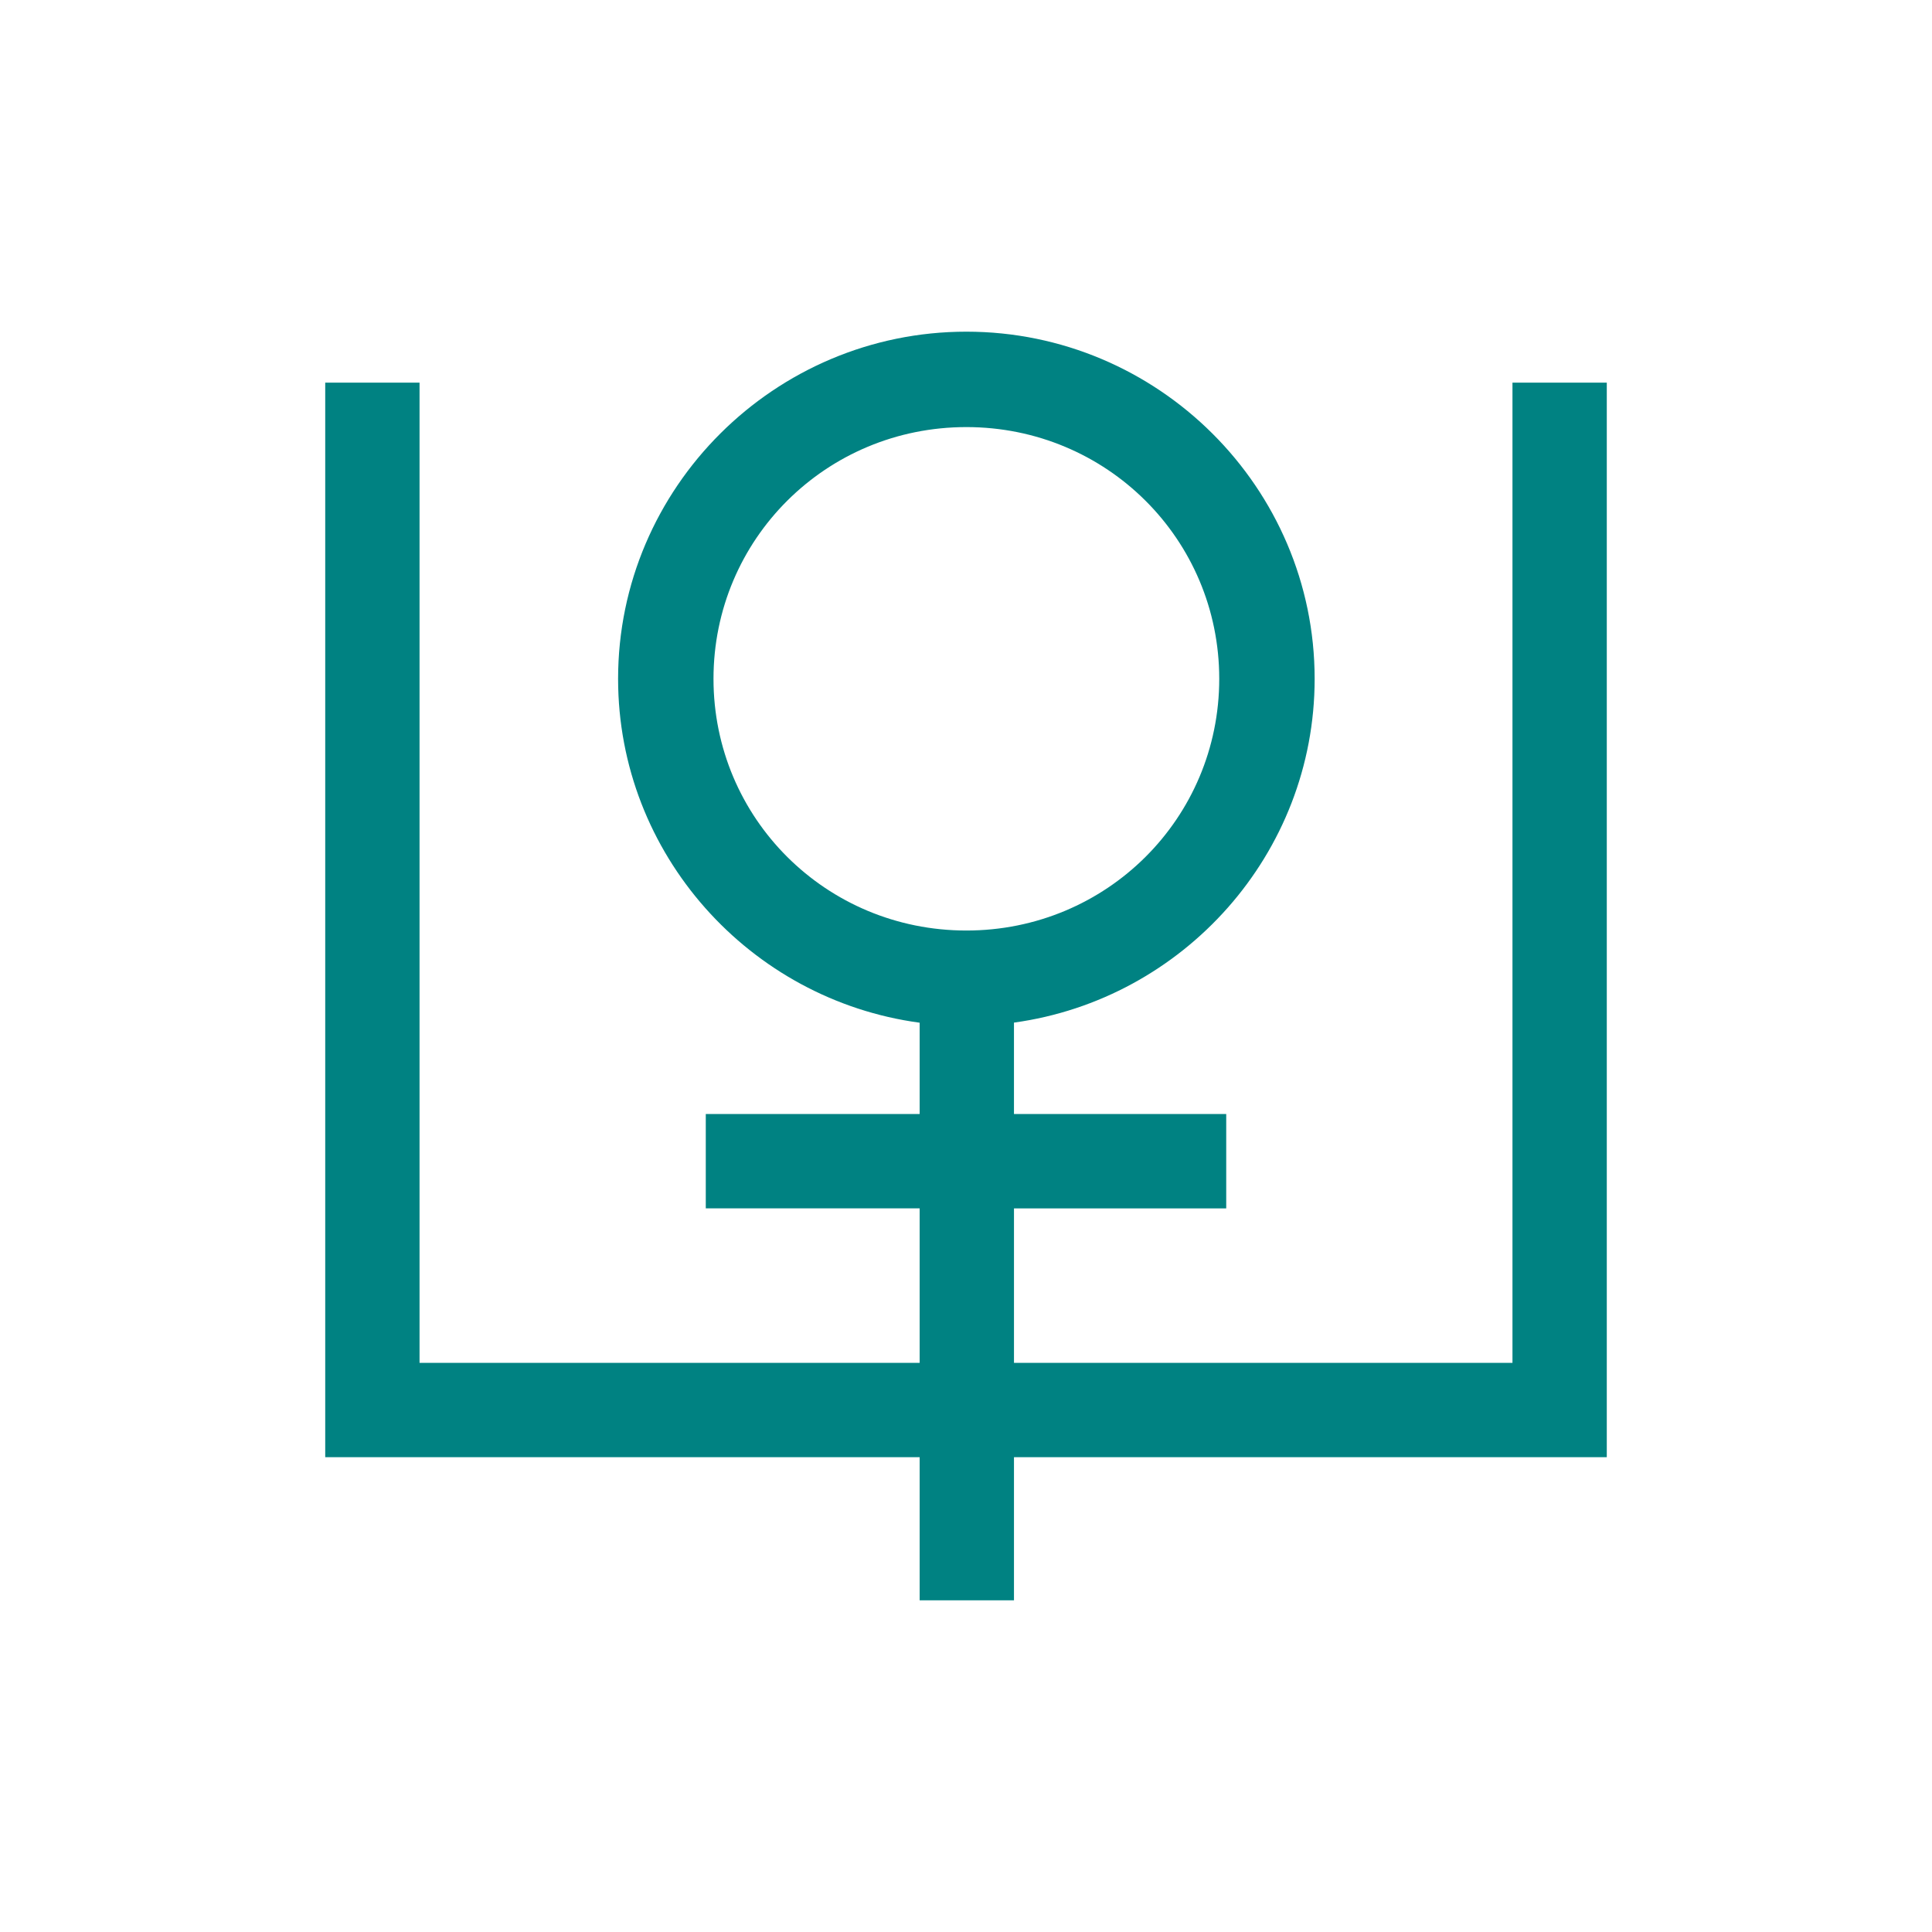 <?xml version="1.0" encoding="UTF-8" standalone="no"?>
<!-- Created with Inkscape (http://www.inkscape.org/) -->

<svg
   xmlns:dc="http://purl.org/dc/elements/1.1/"
   xmlns:cc="http://creativecommons.org/ns#"
   xmlns:rdf="http://www.w3.org/1999/02/22-rdf-syntax-ns#"
   xmlns:svg="http://www.w3.org/2000/svg"
   xmlns="http://www.w3.org/2000/svg"
   xmlns:sodipodi="http://sodipodi.sourceforge.net/DTD/sodipodi-0.dtd"
   xmlns:inkscape="http://www.inkscape.org/namespaces/inkscape"
   width="300"
   height="300"
   viewBox="0 0 300 300"
   version="1.1"
   id="svg8"
   inkscape:version="0.92.2 (5c3e80d, 2017-08-06)"
   sodipodi:docname="Librist.svg"
   inkscape:export-filename="C:\Users\irock\Desktop\Stuff\Images\Homestuck\ezodiac\07 Teal\Prospit\Librist.png"
   inkscape:export-xdpi="320"
   inkscape:export-ydpi="320">
  <title
     id="title11108">Librist</title>
  <defs
     id="defs2" />
  <sodipodi:namedview
     id="base"
     pagecolor="#ffffff"
     bordercolor="#666666"
     borderopacity="1.0"
     inkscape:pageopacity="0.0"
     inkscape:pageshadow="2"
     inkscape:zoom="1.4"
     inkscape:cx="160.62181"
     inkscape:cy="108.6946"
     inkscape:document-units="px"
     inkscape:current-layer="layer1"
     showgrid="false"
     showguides="false"
     units="px"
     inkscape:pagecheckerboard="true"
     inkscape:showpageshadow="false" />
  <g
     inkscape:label="Layer 1"
     inkscape:groupmode="layer"
     id="layer1"
     transform="translate(150,-144.768)">
    <path
       style="color:#000000;font-style:normal;font-variant:normal;font-weight:normal;font-stretch:normal;font-size:medium;line-height:normal;font-family:sans-serif;font-variant-ligatures:normal;font-variant-position:normal;font-variant-caps:normal;font-variant-numeric:normal;font-variant-alternates:normal;font-feature-settings:normal;text-indent:0;text-align:start;text-decoration:none;text-decoration-line:none;text-decoration-style:solid;text-decoration-color:#000000;letter-spacing:normal;word-spacing:normal;text-transform:none;writing-mode:lr-tb;direction:ltr;text-orientation:mixed;dominant-baseline:auto;baseline-shift:baseline;text-anchor:start;white-space:normal;shape-padding:0;clip-rule:nonzero;display:inline;overflow:visible;visibility:visible;opacity:1;isolation:auto;mix-blend-mode:normal;color-interpolation:sRGB;color-interpolation-filters:linearRGB;solid-color:#000000;solid-opacity:1;vector-effect:none;fill:#008282;fill-opacity:1;fill-rule:nonzero;stroke:none;stroke-width:14.816;stroke-linecap:butt;stroke-linejoin:miter;stroke-miterlimit:4;stroke-dasharray:none;stroke-dashoffset:0;stroke-opacity:1;color-rendering:auto;image-rendering:auto;shape-rendering:auto;text-rendering:auto;enable-background:accumulate"
       d="m 0.057,196.27 c -29.765,0 -54.08,24.207 -54.08,53.904 0,27.243 20.466,49.847 46.826,53.4 v 14.182 h -33.209 v 14.648 h 33.209 v 23.99 h -77.656 v -152.209 h -14.646 v 152.209 14.646 h 92.303 v 22.225 h 14.646 v -22.225 h 92.051 V 356.395 204.186 h -14.646 v 152.209 h -77.404 v -23.99 h 32.957 V 317.756 H 7.449 V 303.557 c 26.294,-3.614 46.689,-26.188 46.689,-53.383 0,-29.698 -24.317,-53.904 -54.082,-53.904 z m 0,14.816 c 21.789,0 39.266,17.428 39.266,39.088 0,21.66 -17.477,39.086 -39.266,39.086 -21.789,0 -39.266,-17.426 -39.266,-39.086 0,-21.66 17.477,-39.088 39.266,-39.088 z"
       id="path11093"
       inkscape:connector-curvature="0" />
  </g>
</svg>

